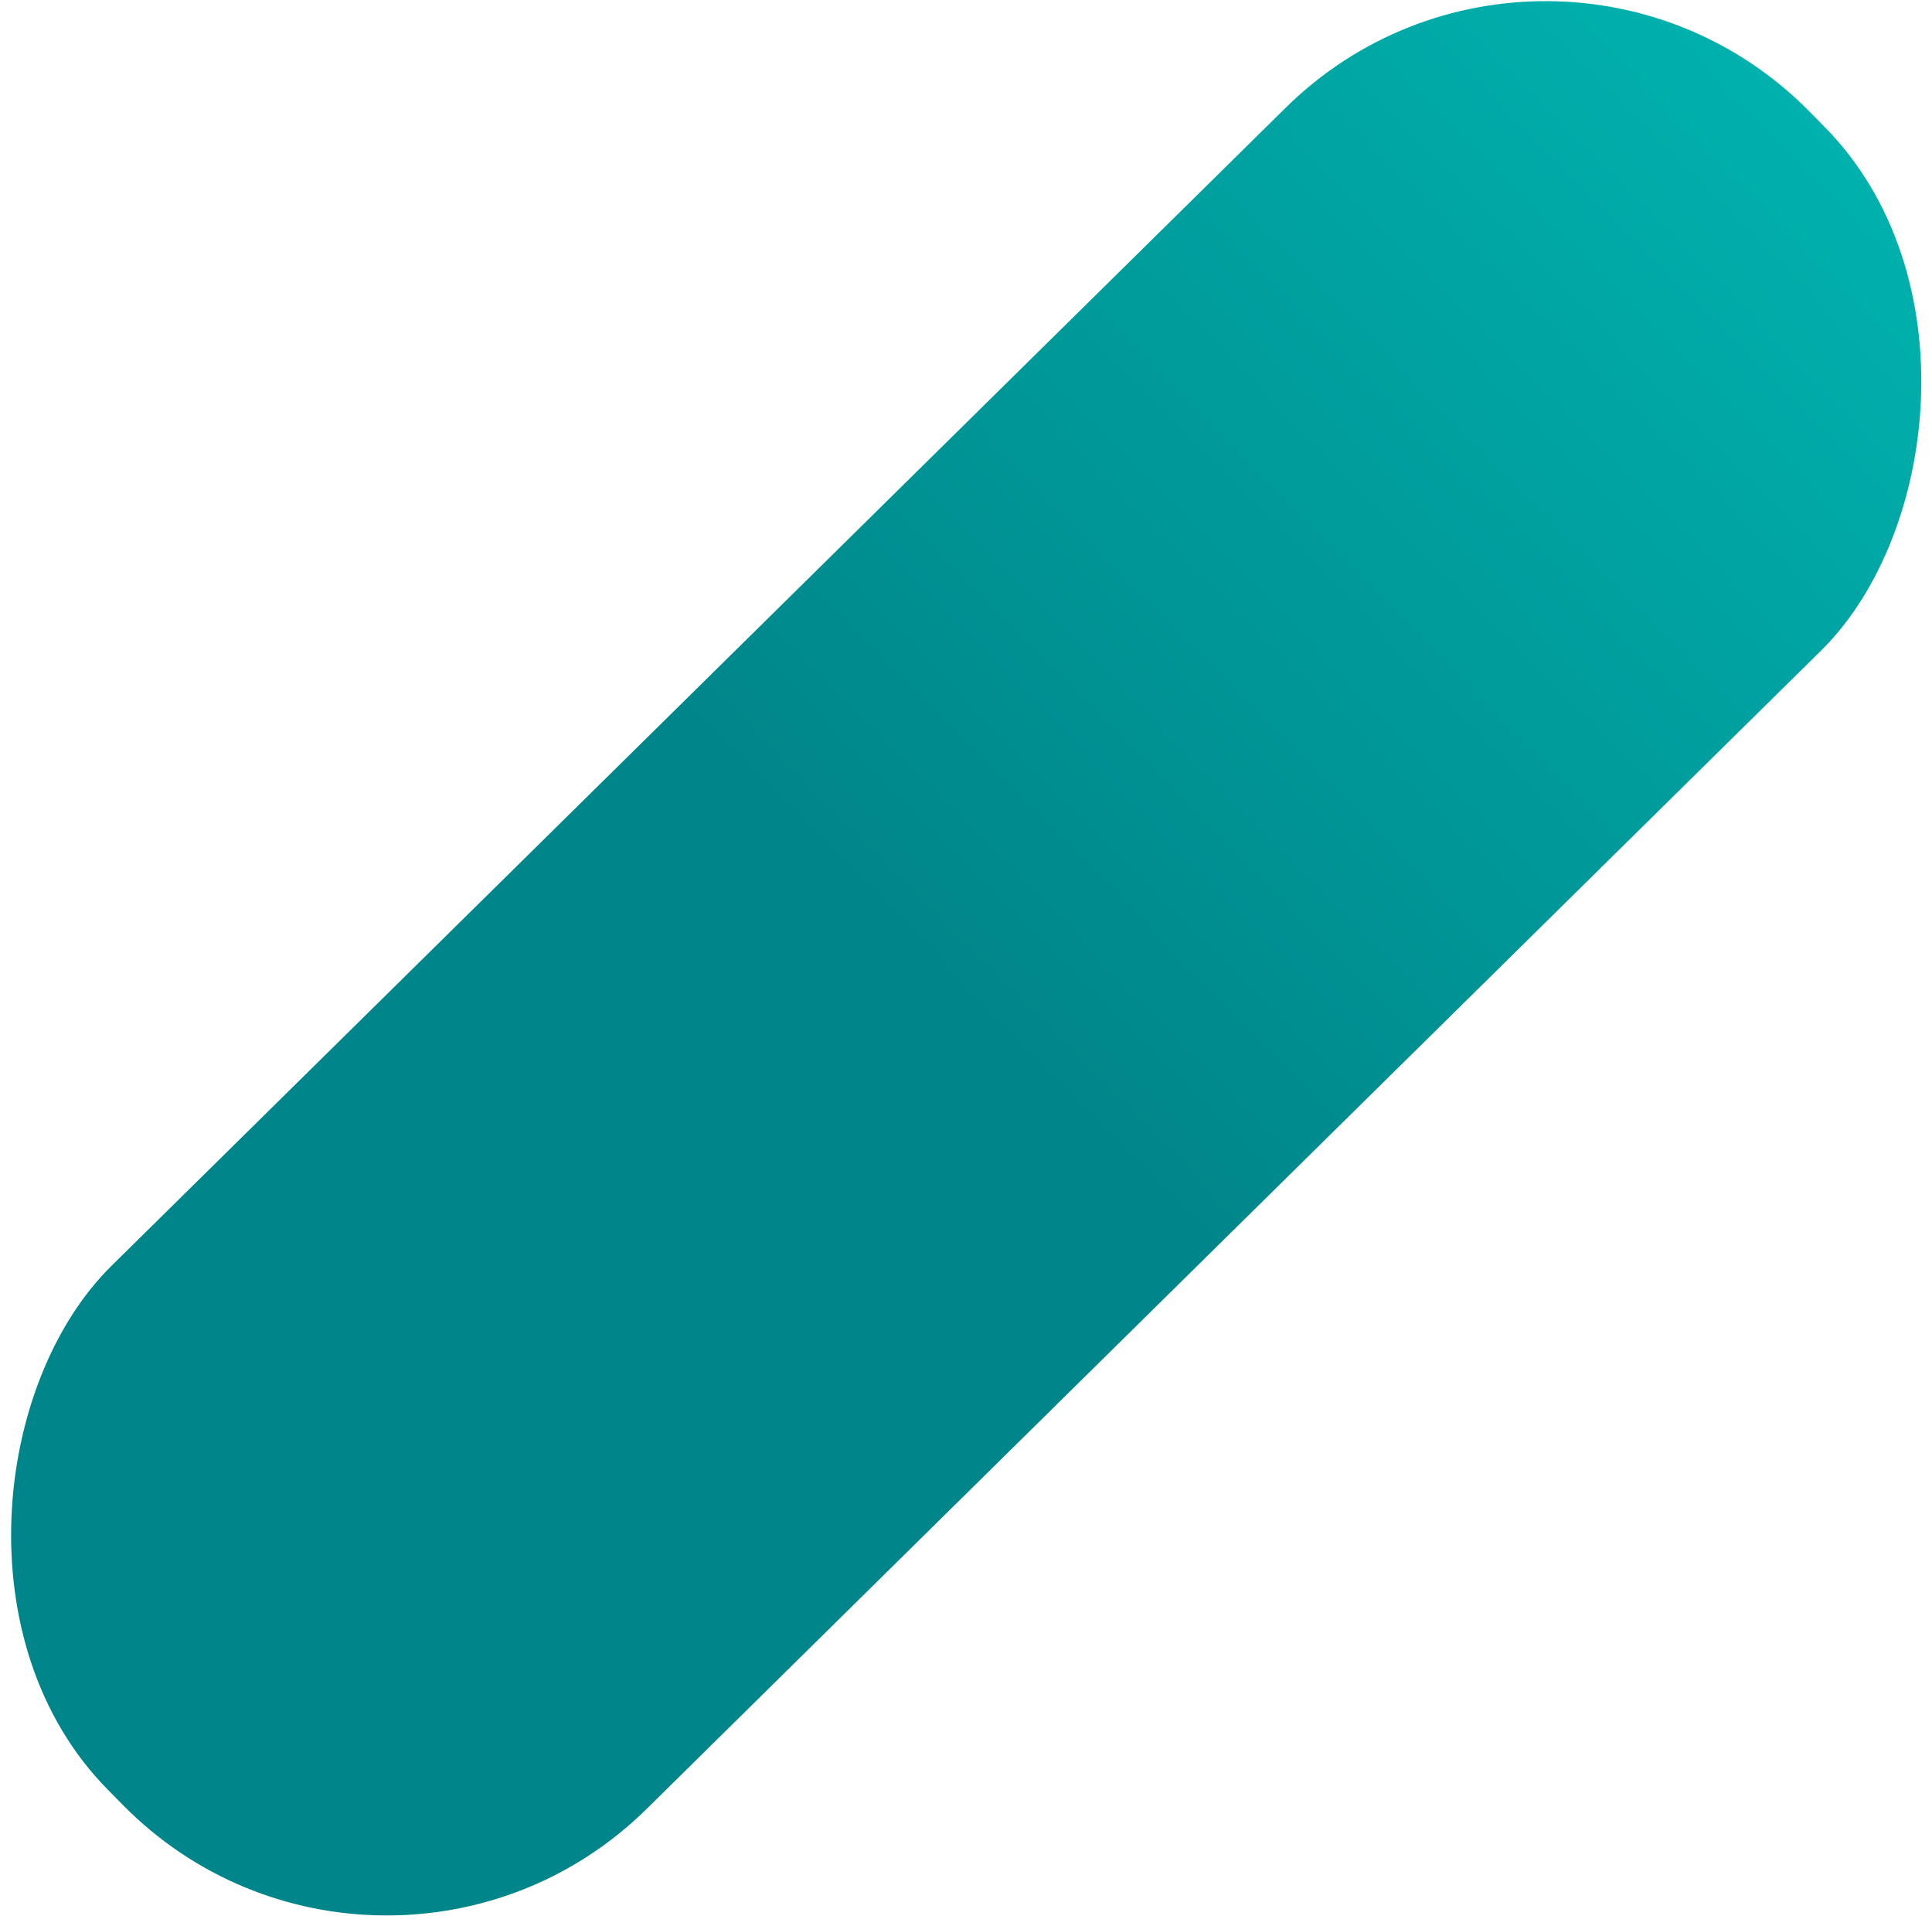 <?xml version="1.0" encoding="UTF-8"?> <svg xmlns="http://www.w3.org/2000/svg" width="939" height="931" viewBox="0 0 939 931" fill="none"><rect x="753.008" y="-74" width="370.548" height="1161.5" rx="180" transform="rotate(45.399 753.008 -74)" fill="url(#paint0_linear_1388_372)"></rect><defs><linearGradient id="paint0_linear_1388_372" x1="938.282" y1="-74" x2="938.282" y2="522.873" gradientUnits="userSpaceOnUse"><stop stop-color="#00B1AD"></stop><stop offset="1" stop-color="#00868A"></stop></linearGradient></defs></svg> 